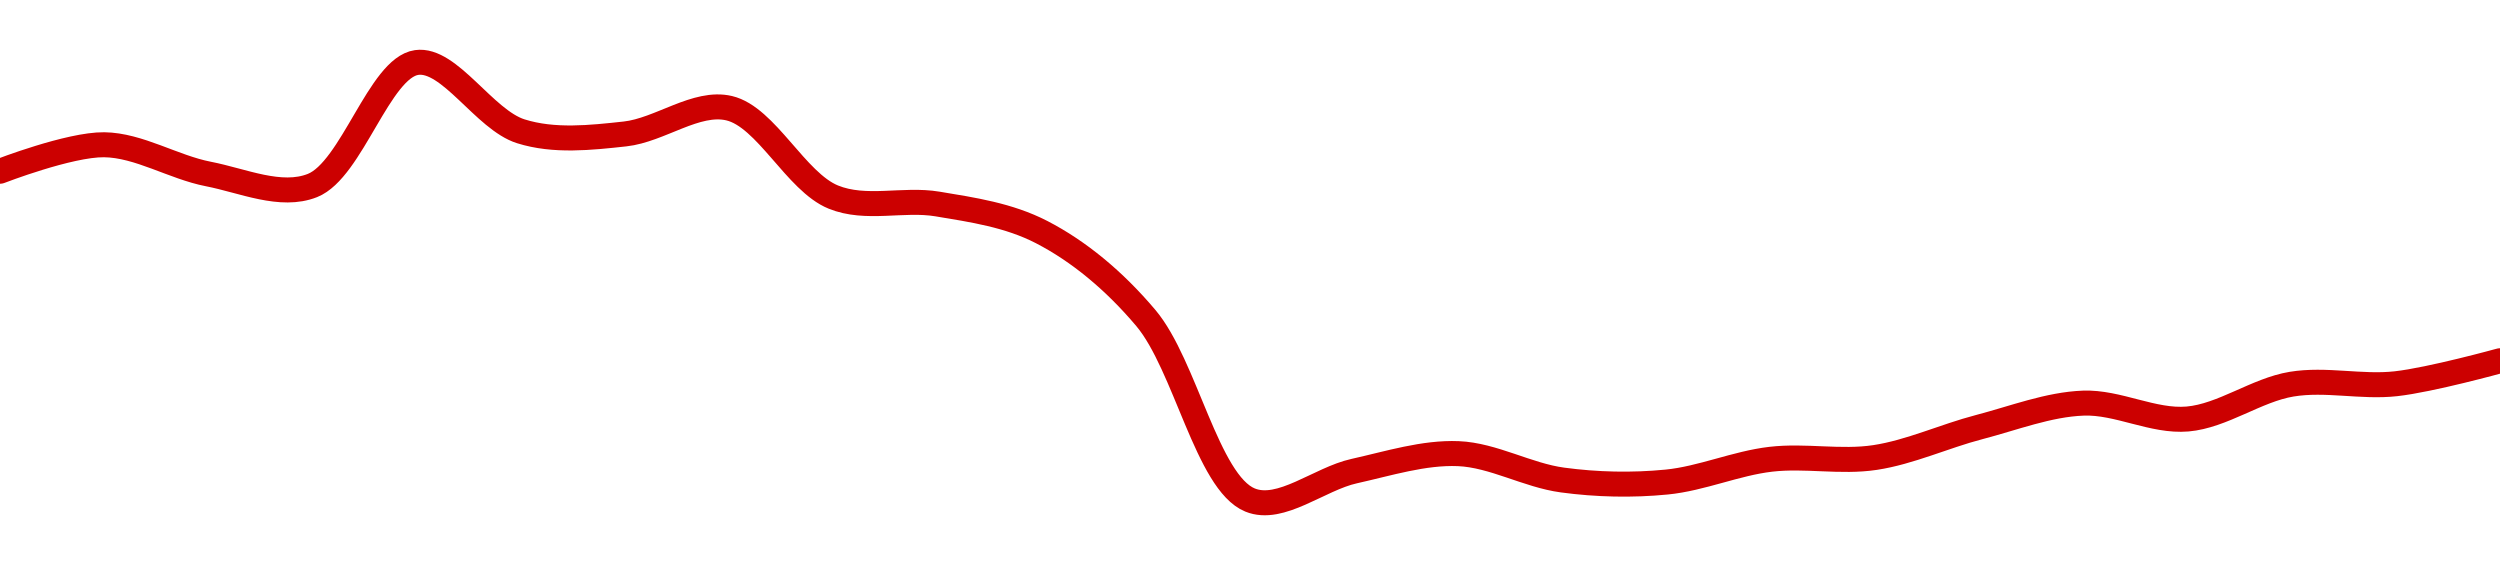 <!-- series1d: [0.215619,0.216798,0.215497,0.214985,0.220459,0.217397,0.217279,0.218425,0.214469,0.214161,0.21291,0.209087,0.200986,0.202272,0.203049,0.201875,0.201785,0.2028,0.202877,0.204231,0.205298,0.204591,0.206142,0.20616,0.207184] -->

<svg width="200" height="45" viewBox="0 0 200 45" xmlns="http://www.w3.org/2000/svg">
  <defs>
    <linearGradient id="grad-area" x1="0" y1="0" x2="0" y2="1">
      <stop offset="0%" stop-color="rgba(255,82,82,.2)" />
      <stop offset="100%" stop-color="rgba(0,0,0,0)" />
    </linearGradient>
  </defs>

  <path d="M0,13.699C0,13.699,5.56,11.546,8.333,11.58C11.116,11.614,13.866,13.375,16.667,13.919C19.423,14.454,22.462,15.849,25,14.839C28.147,13.585,30.354,5.426,33.333,5C35.955,4.625,38.752,9.587,41.667,10.504C44.33,11.341,47.242,11.016,50,10.716C52.798,10.411,55.705,8.035,58.333,8.656C61.302,9.357,63.673,14.549,66.667,15.766C69.28,16.829,72.245,15.861,75,16.32C77.801,16.786,80.695,17.206,83.333,18.568C86.285,20.092,89.133,22.435,91.667,25.44C94.824,29.184,96.587,38.596,100,40C102.45,41.008,105.539,38.308,108.333,37.689C111.095,37.076,113.901,36.179,116.667,36.292C119.457,36.406,122.2,38.026,125,38.402C127.757,38.773,130.571,38.836,133.333,38.564C136.127,38.289,138.873,37.065,141.667,36.74C144.428,36.418,147.25,37.018,150,36.601C152.807,36.176,155.545,34.895,158.333,34.168C161.101,33.446,163.879,32.354,166.667,32.25C169.435,32.146,172.25,33.757,175,33.521C177.807,33.279,180.518,31.197,183.333,30.733C186.075,30.281,188.905,31.007,191.667,30.7C194.461,30.39,200,28.86,200,28.86"
        fill="none"
        stroke="#CC0000"
        stroke-width="2"
        stroke-linejoin="round"
        stroke-linecap="round"
        />
</svg>